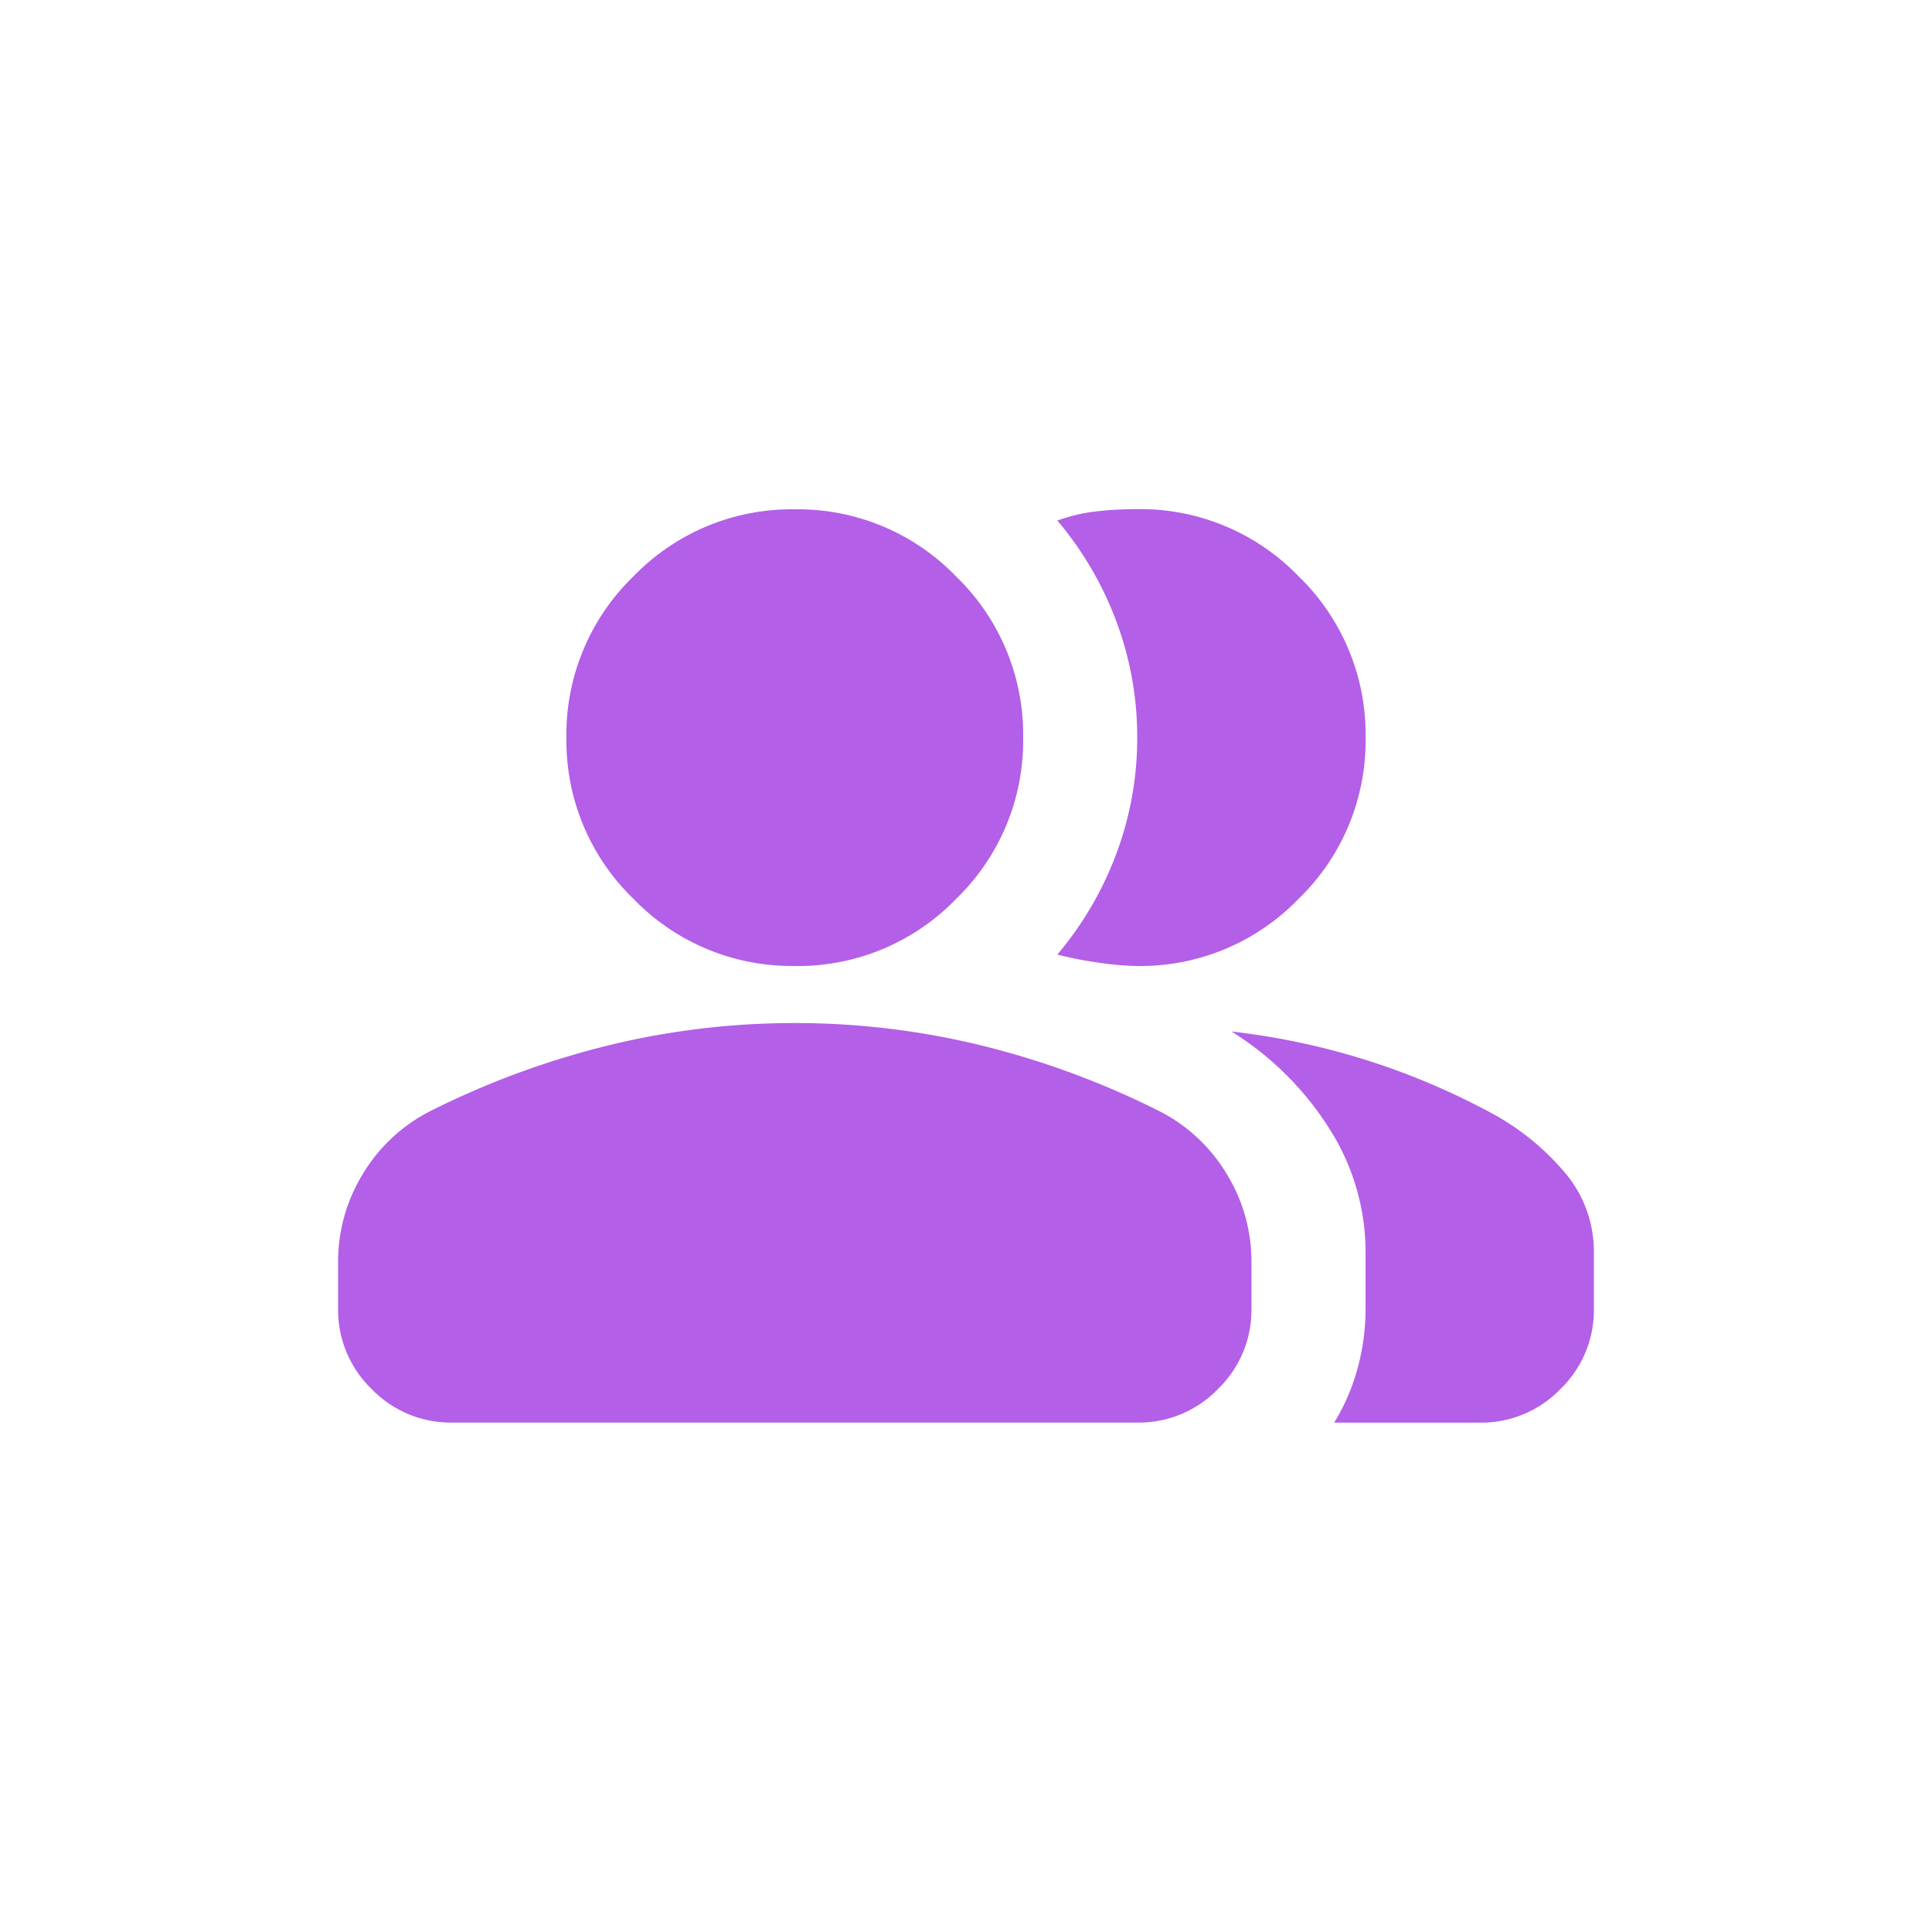 <svg xmlns="http://www.w3.org/2000/svg" width="40" height="40" viewBox="0 0 40 40">
  <g id="Group_46122" data-name="Group 46122" transform="translate(-427)">
    <rect id="Rectangle_7494" data-name="Rectangle 7494" width="40" height="40" transform="translate(427)" fill="none"/>
    <path id="group_24dp_5F6368_FILL1_wght400_GRAD0_opsz24" d="M40-784.4a3.462,3.462,0,0,1,.517-1.847,3.447,3.447,0,0,1,1.374-1.285,17.546,17.546,0,0,1,3.723-1.374,16.257,16.257,0,0,1,3.841-.458,16.257,16.257,0,0,1,3.841.458,17.546,17.546,0,0,1,3.723,1.374,3.447,3.447,0,0,1,1.374,1.285,3.462,3.462,0,0,1,.517,1.847v.945a2.276,2.276,0,0,1-.694,1.669,2.276,2.276,0,0,1-1.669.694H42.364a2.276,2.276,0,0,1-1.669-.694A2.276,2.276,0,0,1,40-783.454Zm20.623,3.309a4.312,4.312,0,0,0,.488-1.137,4.713,4.713,0,0,0,.162-1.226v-1.182a4.755,4.755,0,0,0-.724-2.5,6.384,6.384,0,0,0-2.053-2.053,14.9,14.9,0,0,1,2.836.606,14.8,14.8,0,0,1,2.482,1.049,5.236,5.236,0,0,1,1.625,1.315A2.524,2.524,0,0,1,66-784.636v1.182a2.276,2.276,0,0,1-.694,1.669,2.276,2.276,0,0,1-1.669.694Zm-11.168-9.455a4.552,4.552,0,0,1-3.339-1.389,4.552,4.552,0,0,1-1.389-3.339,4.552,4.552,0,0,1,1.389-3.339A4.552,4.552,0,0,1,49.455-800a4.552,4.552,0,0,1,3.339,1.389,4.552,4.552,0,0,1,1.389,3.339,4.552,4.552,0,0,1-1.389,3.339A4.552,4.552,0,0,1,49.455-790.545Zm11.818-4.727a4.552,4.552,0,0,1-1.389,3.339,4.552,4.552,0,0,1-3.339,1.389,5.9,5.9,0,0,1-.827-.074,7.224,7.224,0,0,1-.827-.163,7.029,7.029,0,0,0,1.226-2.1,6.813,6.813,0,0,0,.428-2.393,6.813,6.813,0,0,0-.428-2.393,7.026,7.026,0,0,0-1.226-2.1,3.581,3.581,0,0,1,.827-.192,7.713,7.713,0,0,1,.827-.044,4.552,4.552,0,0,1,3.339,1.389A4.552,4.552,0,0,1,61.273-795.273Z" transform="translate(394 810.545)" fill="#b35fe8"/>
  </g>
</svg>
